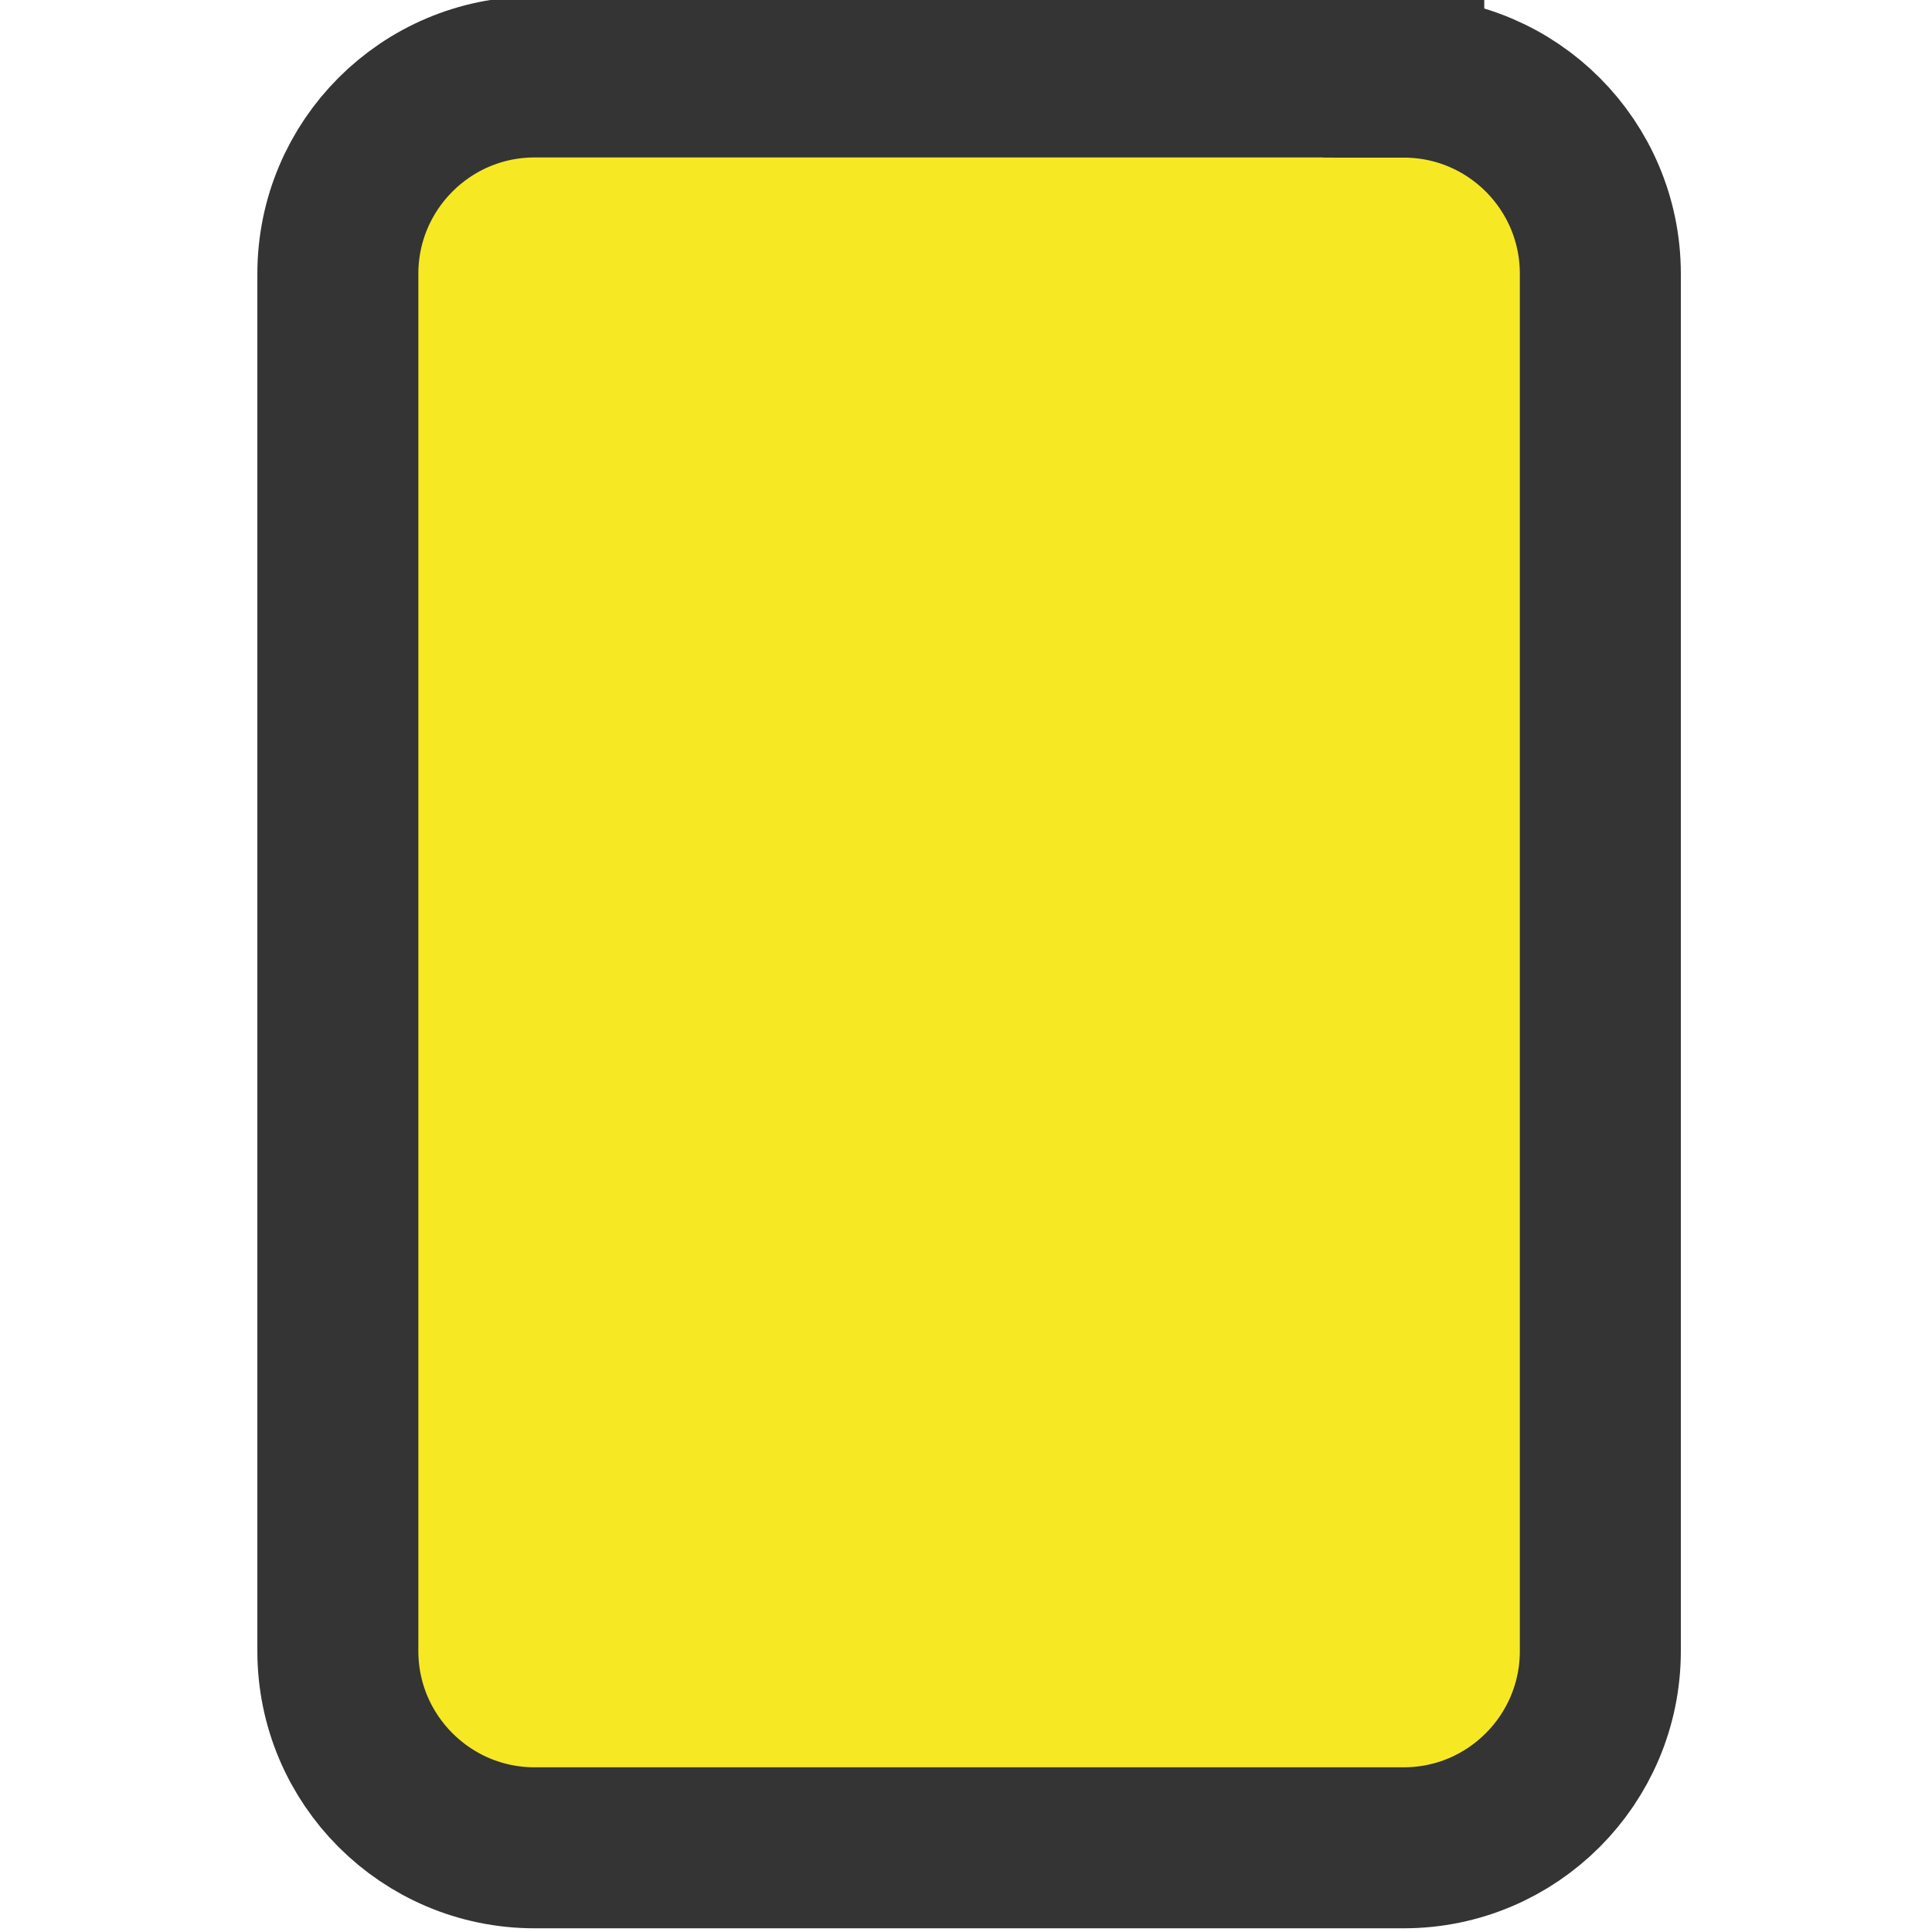 <?xml version="1.0" encoding="utf-8"?>
<!-- Generator: Adobe Illustrator 16.0.0, SVG Export Plug-In . SVG Version: 6.00 Build 0)  -->
<!DOCTYPE svg PUBLIC "-//W3C//DTD SVG 1.1//EN" "http://www.w3.org/Graphics/SVG/1.1/DTD/svg11.dtd">
<svg version="1.1" id="Layer_1" xmlns="http://www.w3.org/2000/svg" xmlns:xlink="http://www.w3.org/1999/xlink" x="0px" y="0px"
	 width="24px" height="24px" viewBox="0 0 24 24" enable-background="new 0 0 24 24" xml:space="preserve">
<path fill="#F7E824" stroke="#343434" stroke-width="2" stroke-miterlimit="10" d="M17.438,0.958c1.349,0,2.442,1.094,2.442,2.443
	V20.51c0,1.348-1.094,2.444-2.442,2.444H6.641c-1.35,0-2.444-1.097-2.444-2.444V3.401c0-1.349,1.095-2.445,2.444-2.445h10.797V0.958
	z"/>
</svg>
